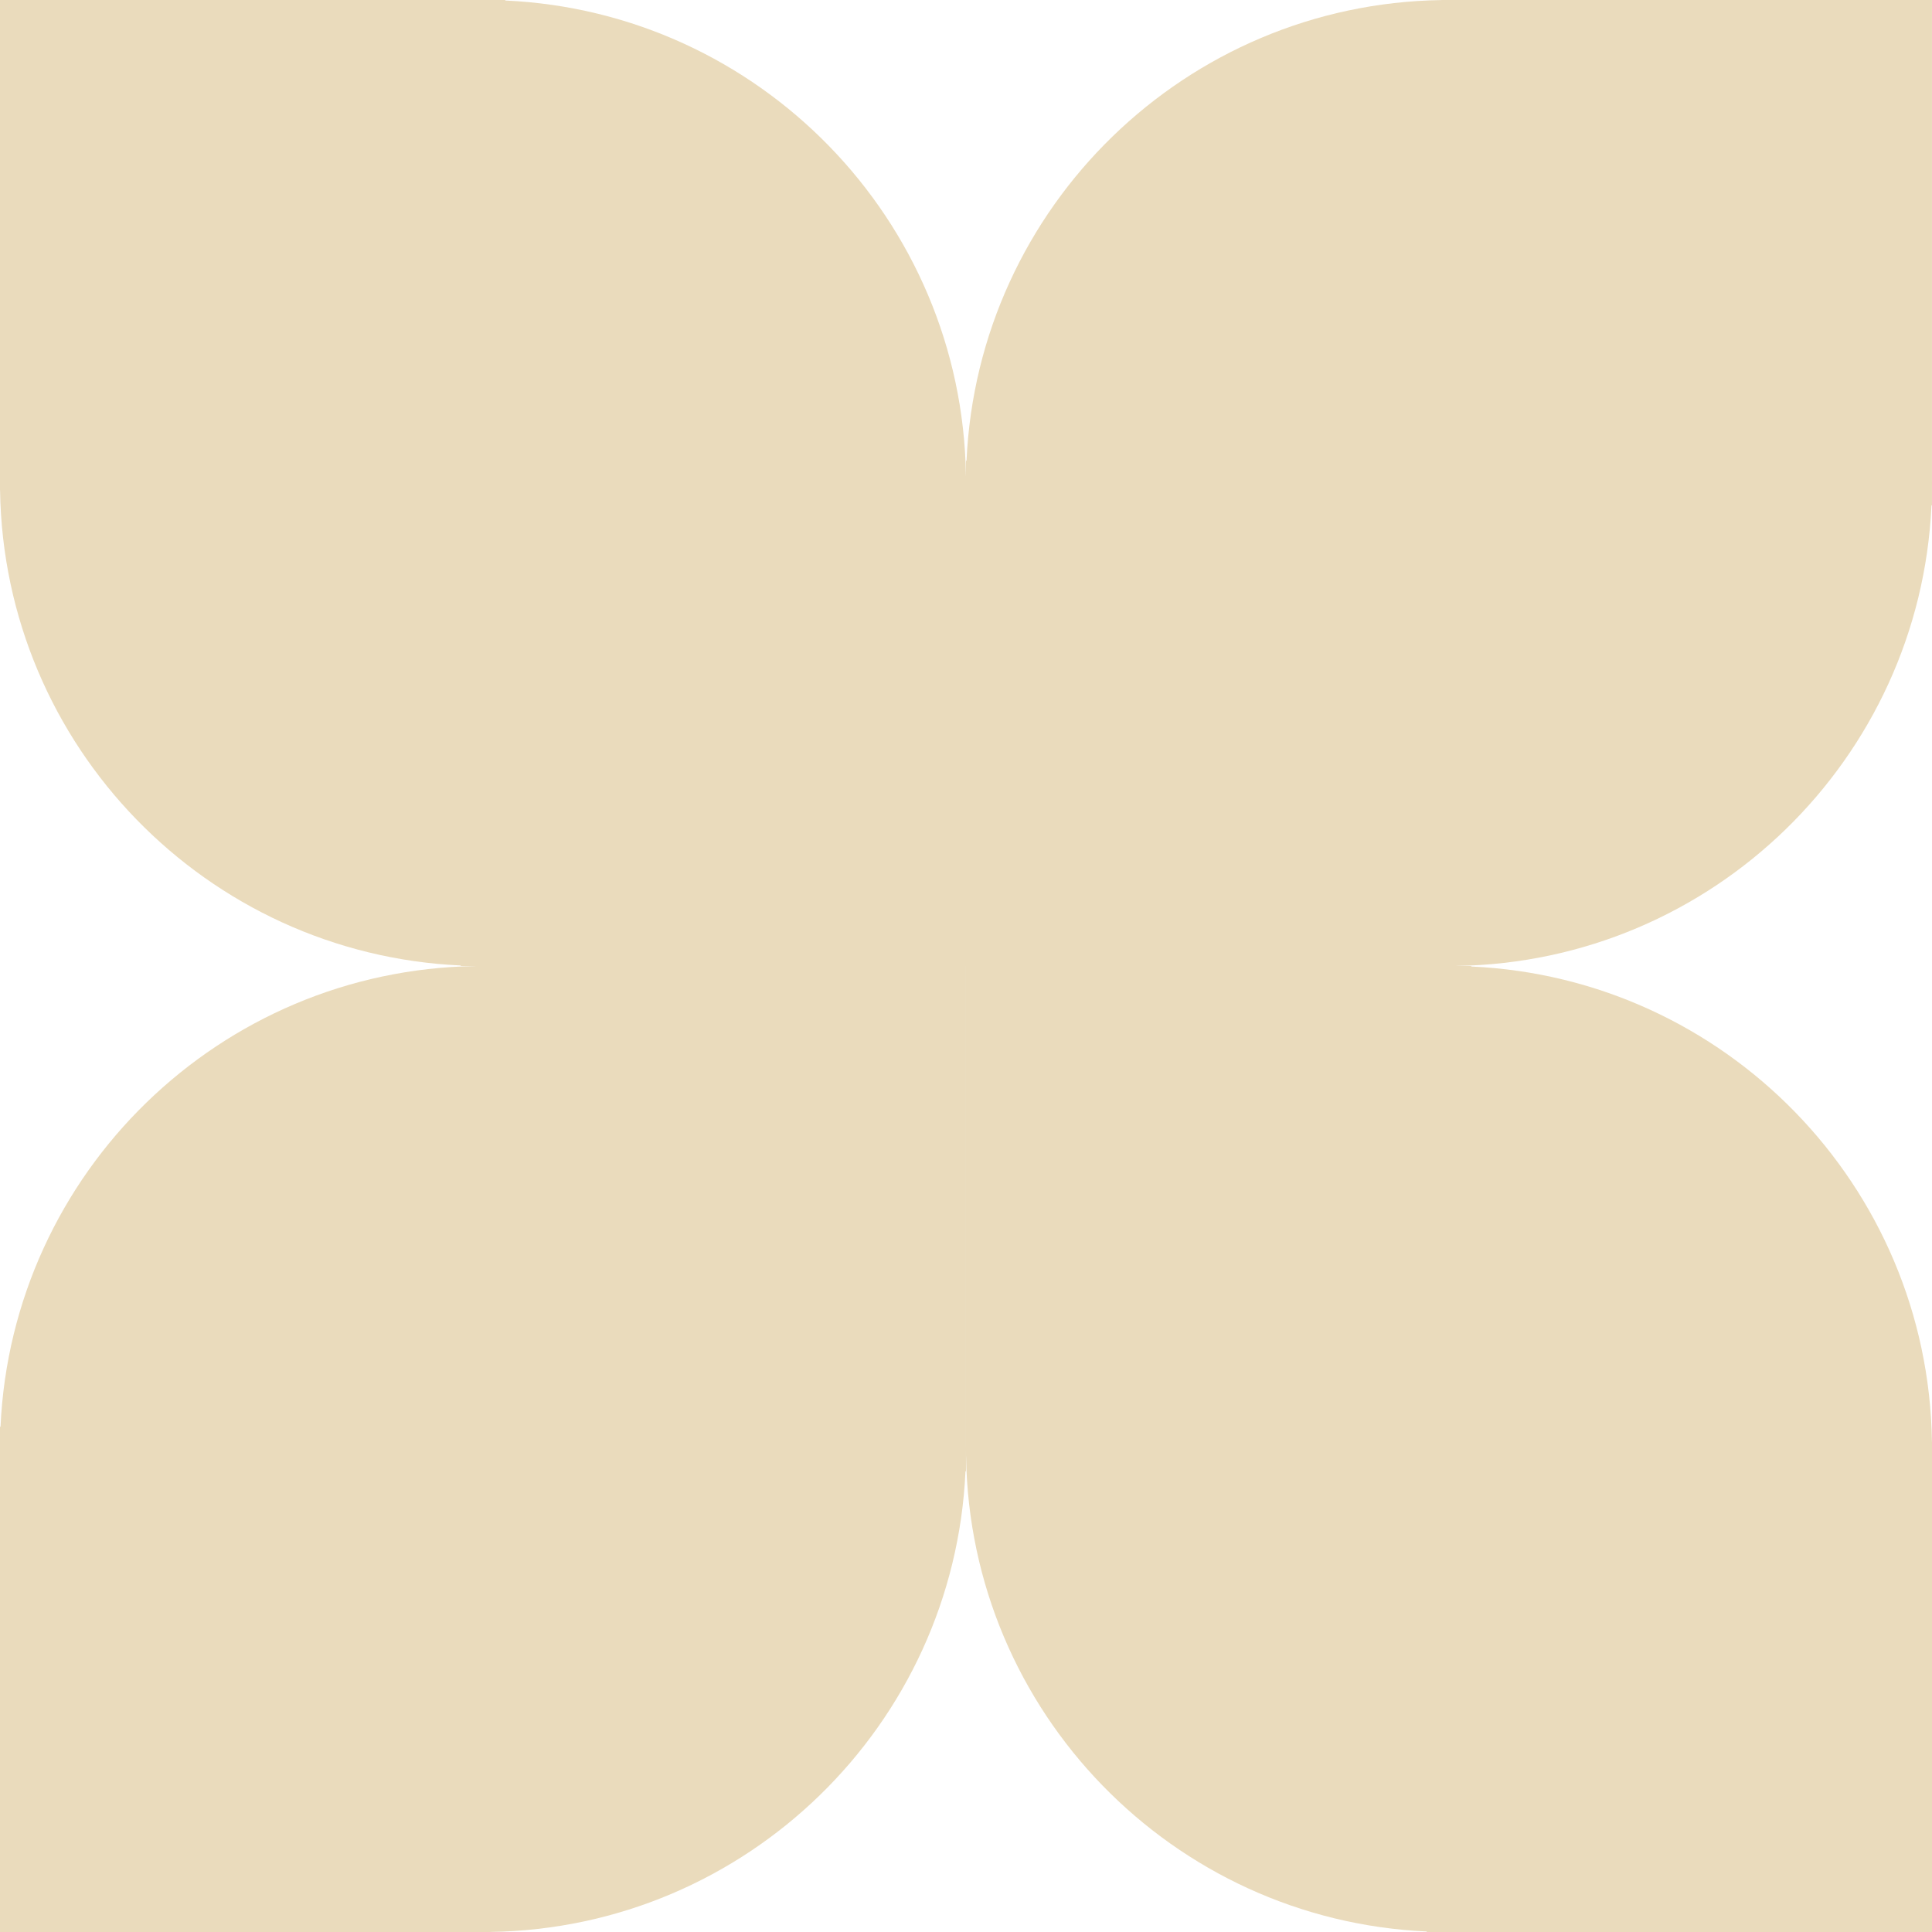 <?xml version="1.0" encoding="UTF-8"?> <svg xmlns="http://www.w3.org/2000/svg" width="396" height="396" viewBox="0 0 396 396" fill="none"><path d="M197.996 296.36C197.997 296.573 198 296.787 198 297C198 297.213 197.997 297.427 197.996 297.64V301.569H197.895C195.53 353.621 152.971 395.196 100.523 395.987V396H0V292.431H0.105C2.47 240.38 45.027 198.804 97.474 198.012V198H197.996V296.36Z" fill="#EADBBC"></path><path d="M395.996 98.36C395.997 98.573 396 98.787 396 99C396 99.213 395.997 99.427 395.996 99.64V103.569H395.895C393.53 155.621 350.971 197.196 298.523 197.987V198H198V94.431H198.105C200.47 42.38 243.027 0.804 295.474 0.012V0H395.996V98.36Z" fill="#EADBBC"></path><path d="M99.8 197.995C99.533 197.997 99.267 198 99 198C98.734 198 98.467 197.997 98.201 197.995H94.431V197.895C42.379 195.53 0.804 152.971 0.013 100.523H-0.001V0L103.568 0V0.105C155.62 2.47 197.195 45.026 197.988 97.473H198V197.995H99.8Z" fill="#EADBBC"></path><path d="M297.8 395.995C297.533 395.997 297.267 396 297 396C296.733 396 296.467 395.997 296.201 395.995H292.431V395.895C240.379 393.53 198.804 350.971 198.013 298.523H197.999V198H301.568V198.105C353.62 200.47 395.195 243.026 395.988 295.473H396V395.995H297.8Z" fill="#EADBBC"></path></svg> 